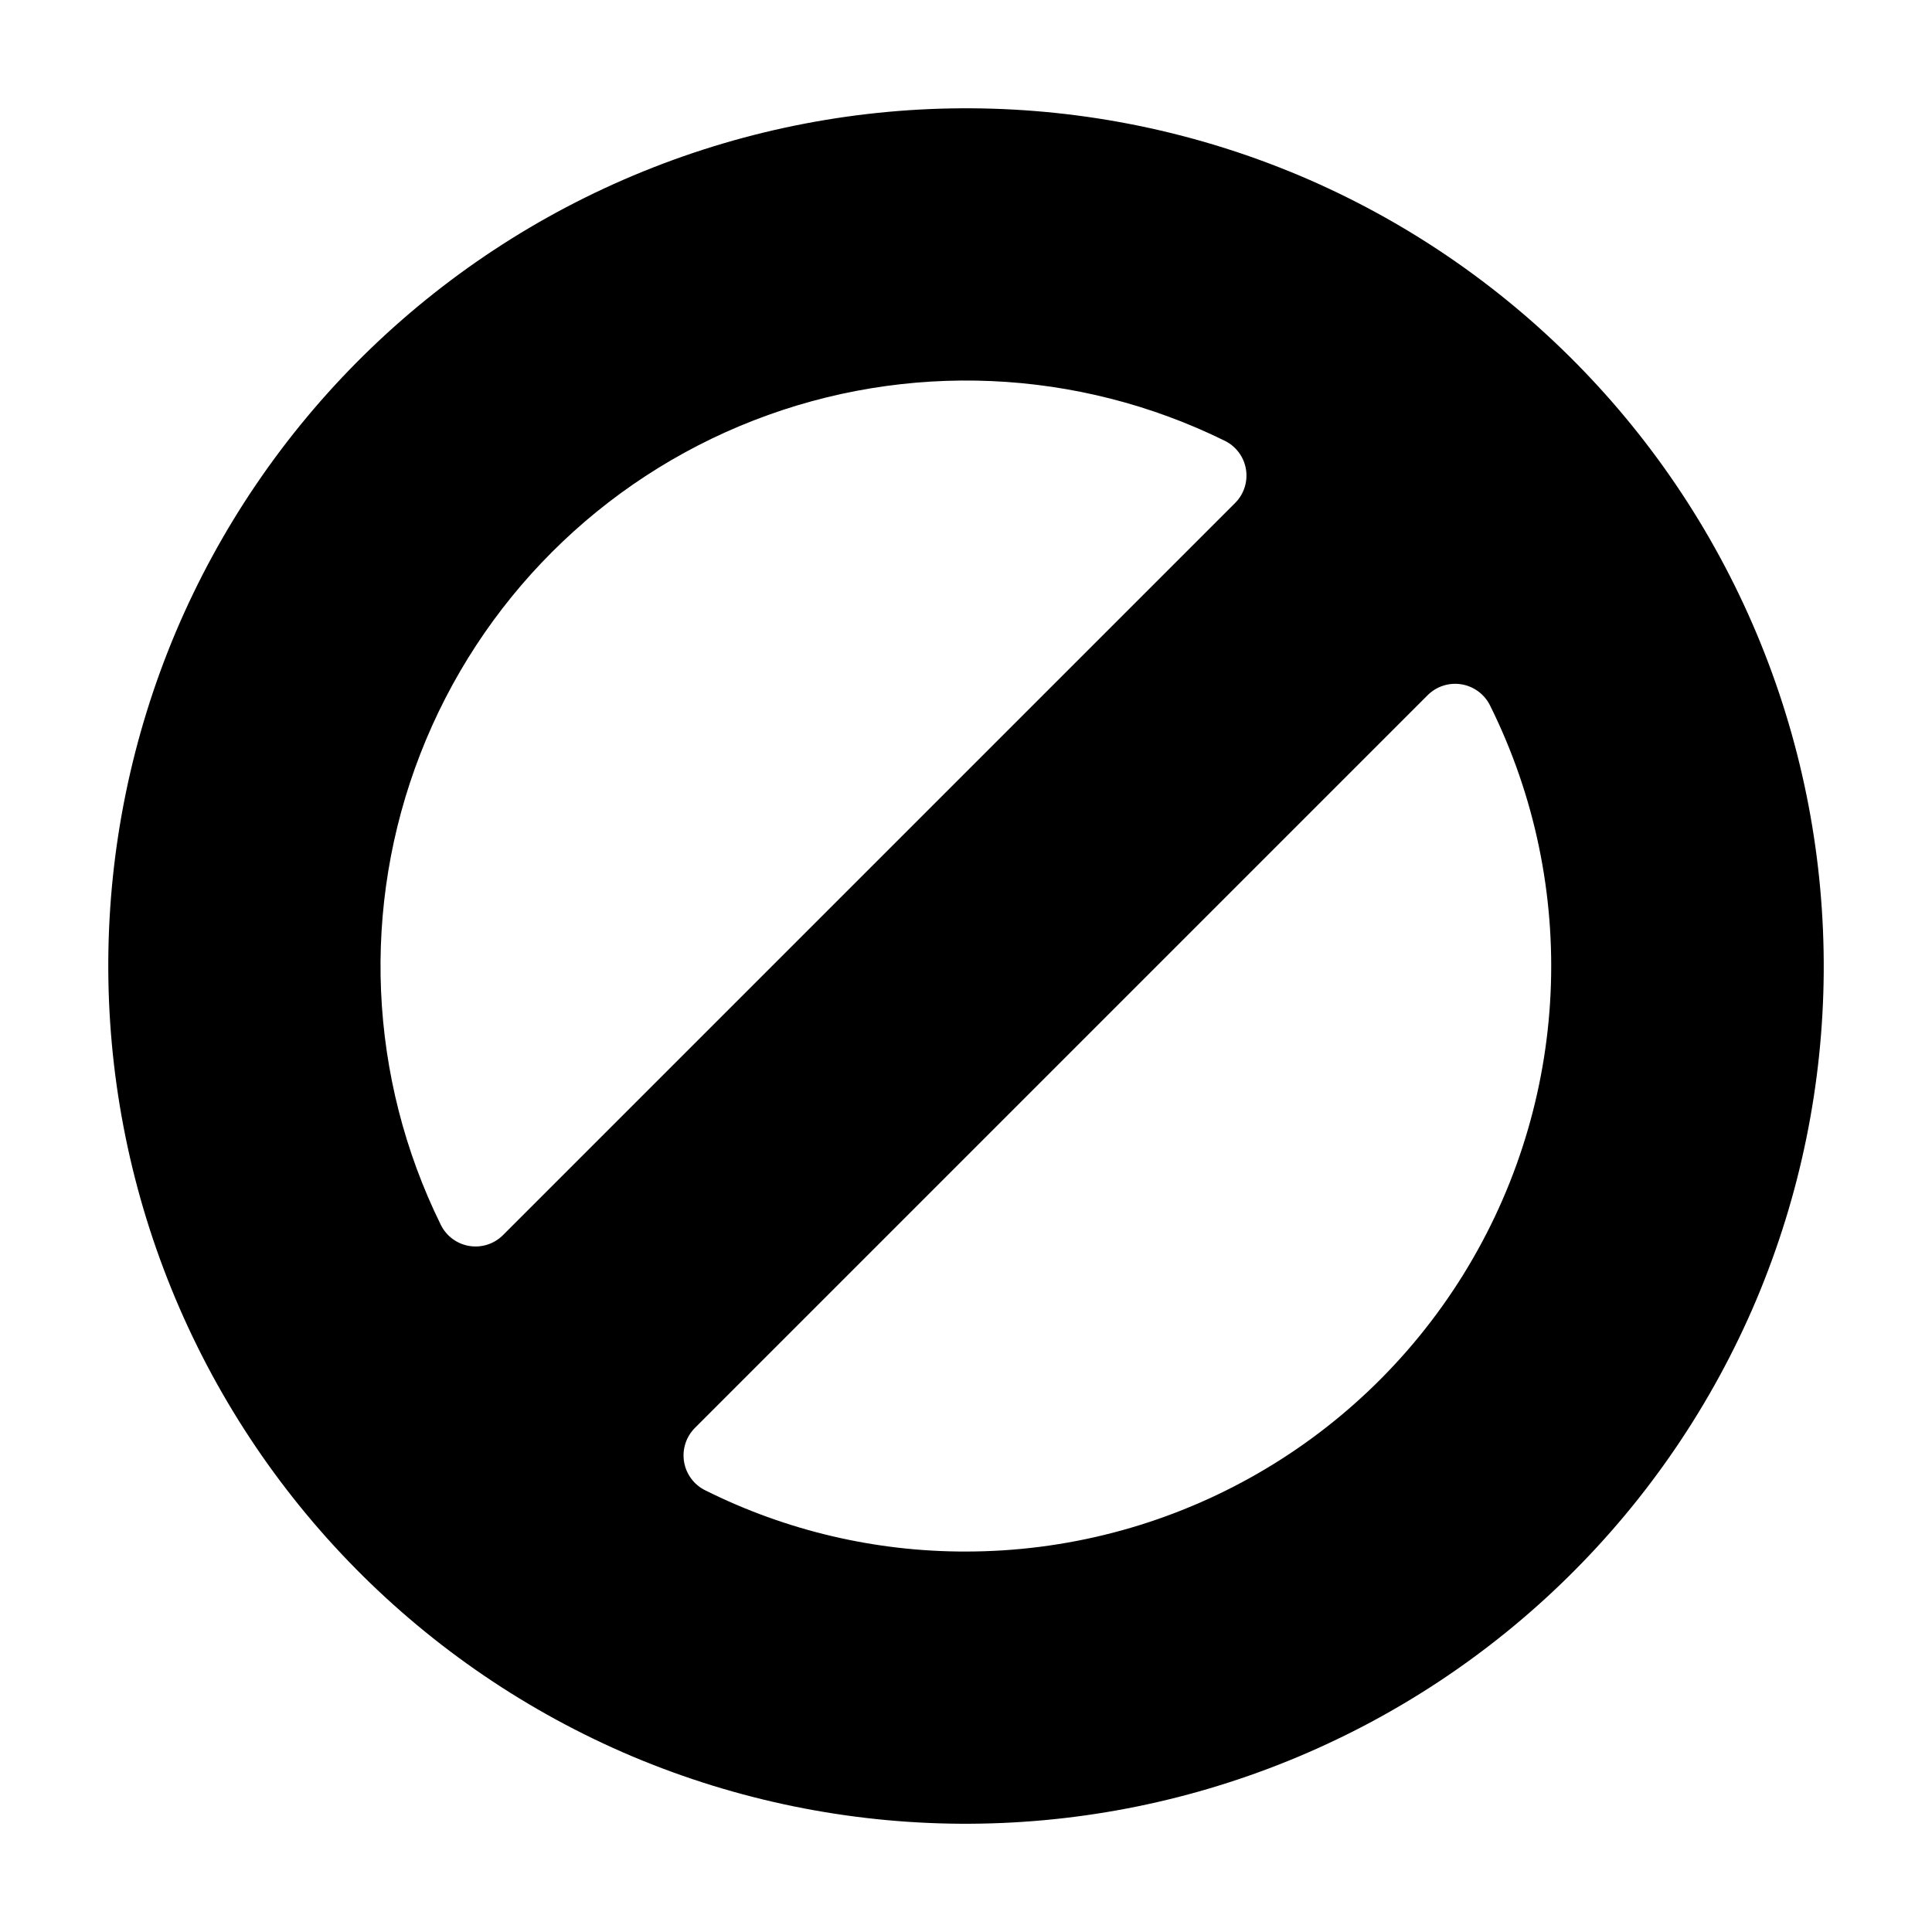 <?xml version="1.0" encoding="UTF-8"?>
<!-- Uploaded to: SVG Repo, www.svgrepo.com, Generator: SVG Repo Mixer Tools -->
<svg fill="#000000" width="800px" height="800px" version="1.1" viewBox="144 144 512 512" xmlns="http://www.w3.org/2000/svg">
 <path d="m609.44 488.48c23.422-55.551 23.836-118.13 1.156-173.98-22.68-55.859-66.598-100.43-122.12-123.93-55.551-23.422-118.13-23.836-173.98-1.156-55.859 22.68-100.43 66.602-123.93 122.12-23.422 55.551-23.836 118.13-1.156 173.98 22.68 55.859 66.602 100.43 122.12 123.93 55.551 23.422 118.13 23.836 173.98 1.156 55.859-22.68 100.43-66.598 123.93-122.12zm-332.13-17.176c-2.344 2.356-5.68 3.43-8.957 2.887-3.277-0.543-6.09-2.637-7.547-5.621-19.211-39.012-21.172-84.297-5.402-124.82 15.766-40.527 47.816-72.578 88.344-88.344 40.523-15.77 85.809-13.809 124.82 5.402 2.984 1.457 5.078 4.269 5.621 7.547 0.543 3.277-0.531 6.613-2.887 8.957zm122.69 83.871c-23.98 0.047-47.641-5.508-69.094-16.219-3-1.473-5.098-4.309-5.629-7.606-0.535-3.297 0.562-6.648 2.941-8.996l194.13-194.13c2.348-2.34 5.672-3.406 8.941-2.875 3.266 0.531 6.082 2.602 7.566 5.562 23.934 48.133 21.254 105.22-7.086 150.9-28.344 45.68-78.305 73.434-132.06 73.363z"/>
</svg>